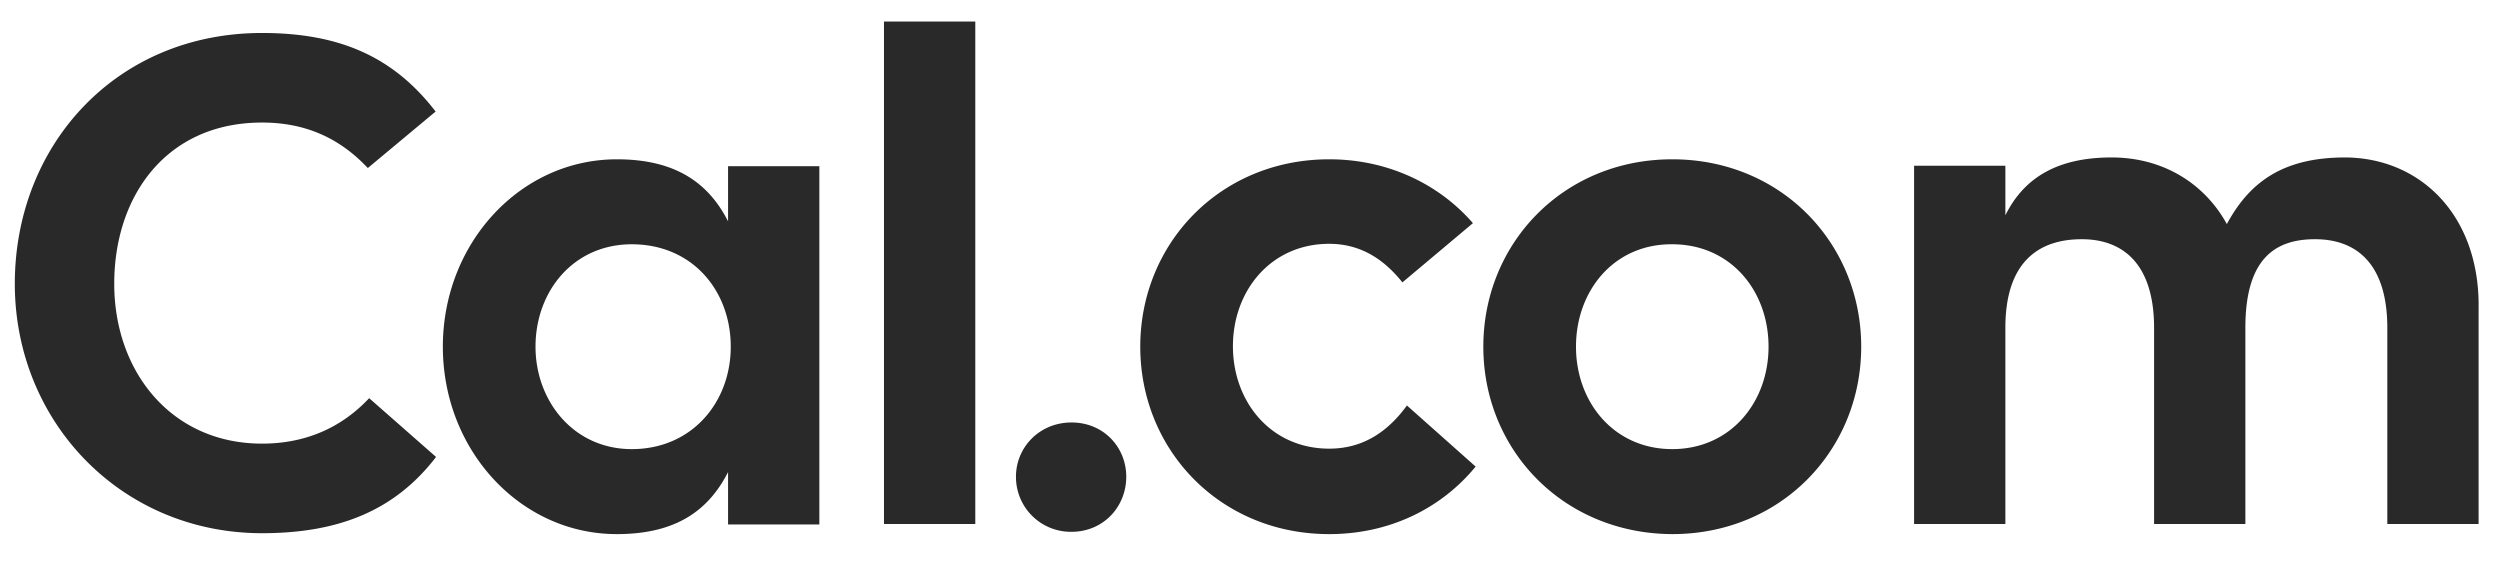 <svg xmlns="http://www.w3.org/2000/svg" width="93" height="21" fill="none" viewBox="0 0 93 21"><g fill="#292929" clip-path="url(#a)"><path d="M9.748 19.835c-5.246 0-9.197-4.152-9.197-9.278 0-5.143 3.75-9.33 9.197-9.33 2.892 0 4.893.889 6.457 2.922l-2.522 2.102c-1.06-1.128-2.338-1.692-3.935-1.692-3.548 0-5.498 2.717-5.498 5.998 0 3.28 2.135 5.946 5.498 5.946 1.58 0 2.926-.564 3.985-1.691l2.489 2.187c-1.497 1.948-3.548 2.836-6.474 2.836zM27.084 6.182h3.396V19.51h-3.396v-1.948c-.707 1.384-1.884 2.307-4.137 2.307-3.598 0-6.473-3.127-6.473-6.972 0-3.844 2.875-6.971 6.473-6.971 2.237 0 3.43.922 4.137 2.307v-2.05zm.1 6.715c0-2.084-1.429-3.81-3.682-3.81-2.169 0-3.581 1.743-3.581 3.81 0 2.017 1.412 3.81 3.581 3.81 2.236 0 3.682-1.742 3.682-3.81zM32.884.8h3.397v18.692h-3.397V.8zm4.91 16.933c0-1.094.875-2.017 2.068-2.017 1.194 0 2.035.923 2.035 2.017 0 1.127-.858 2.05-2.035 2.05a2.04 2.04 0 0 1-2.068-2.05zm17.1-.376c-1.261 1.538-3.178 2.512-5.448 2.512-4.052 0-7.028-3.127-7.028-6.972 0-3.844 2.976-6.971 7.028-6.971 2.186 0 4.086.922 5.347 2.375l-2.623 2.204c-.656-.82-1.513-1.435-2.724-1.435-2.169 0-3.581 1.743-3.581 3.81 0 2.068 1.412 3.81 3.581 3.81 1.312 0 2.22-.683 2.892-1.606l2.556 2.273zm.286-4.46c0-3.844 2.976-6.971 7.028-6.971s7.029 3.127 7.029 6.971c0 3.845-2.977 6.972-7.029 6.972-4.052-.017-7.028-3.127-7.028-6.972zm10.61 0c0-2.084-1.413-3.81-3.582-3.81-2.169-.017-3.581 1.726-3.581 3.81 0 2.068 1.412 3.81 3.581 3.81 2.17 0 3.582-1.742 3.582-3.81zm26.414-1.537v8.133h-3.396v-7.296c0-2.307-1.076-3.298-2.69-3.298-1.513 0-2.59.752-2.59 3.298v7.296h-3.396v-7.296c0-2.307-1.093-3.298-2.69-3.298-1.513 0-2.842.752-2.842 3.298v7.296h-3.396V6.165H74.6V8.01c.707-1.435 1.984-2.153 3.952-2.153 1.866 0 3.43.923 4.287 2.478.858-1.59 2.119-2.478 4.406-2.478 2.79.018 4.96 2.136 4.96 5.502z"/></g><defs><clipPath id="a"><path fill="#fff" d="M0 0h92.356v20.117H0z" transform="translate(.55 .8)"/></clipPath></defs></svg>
